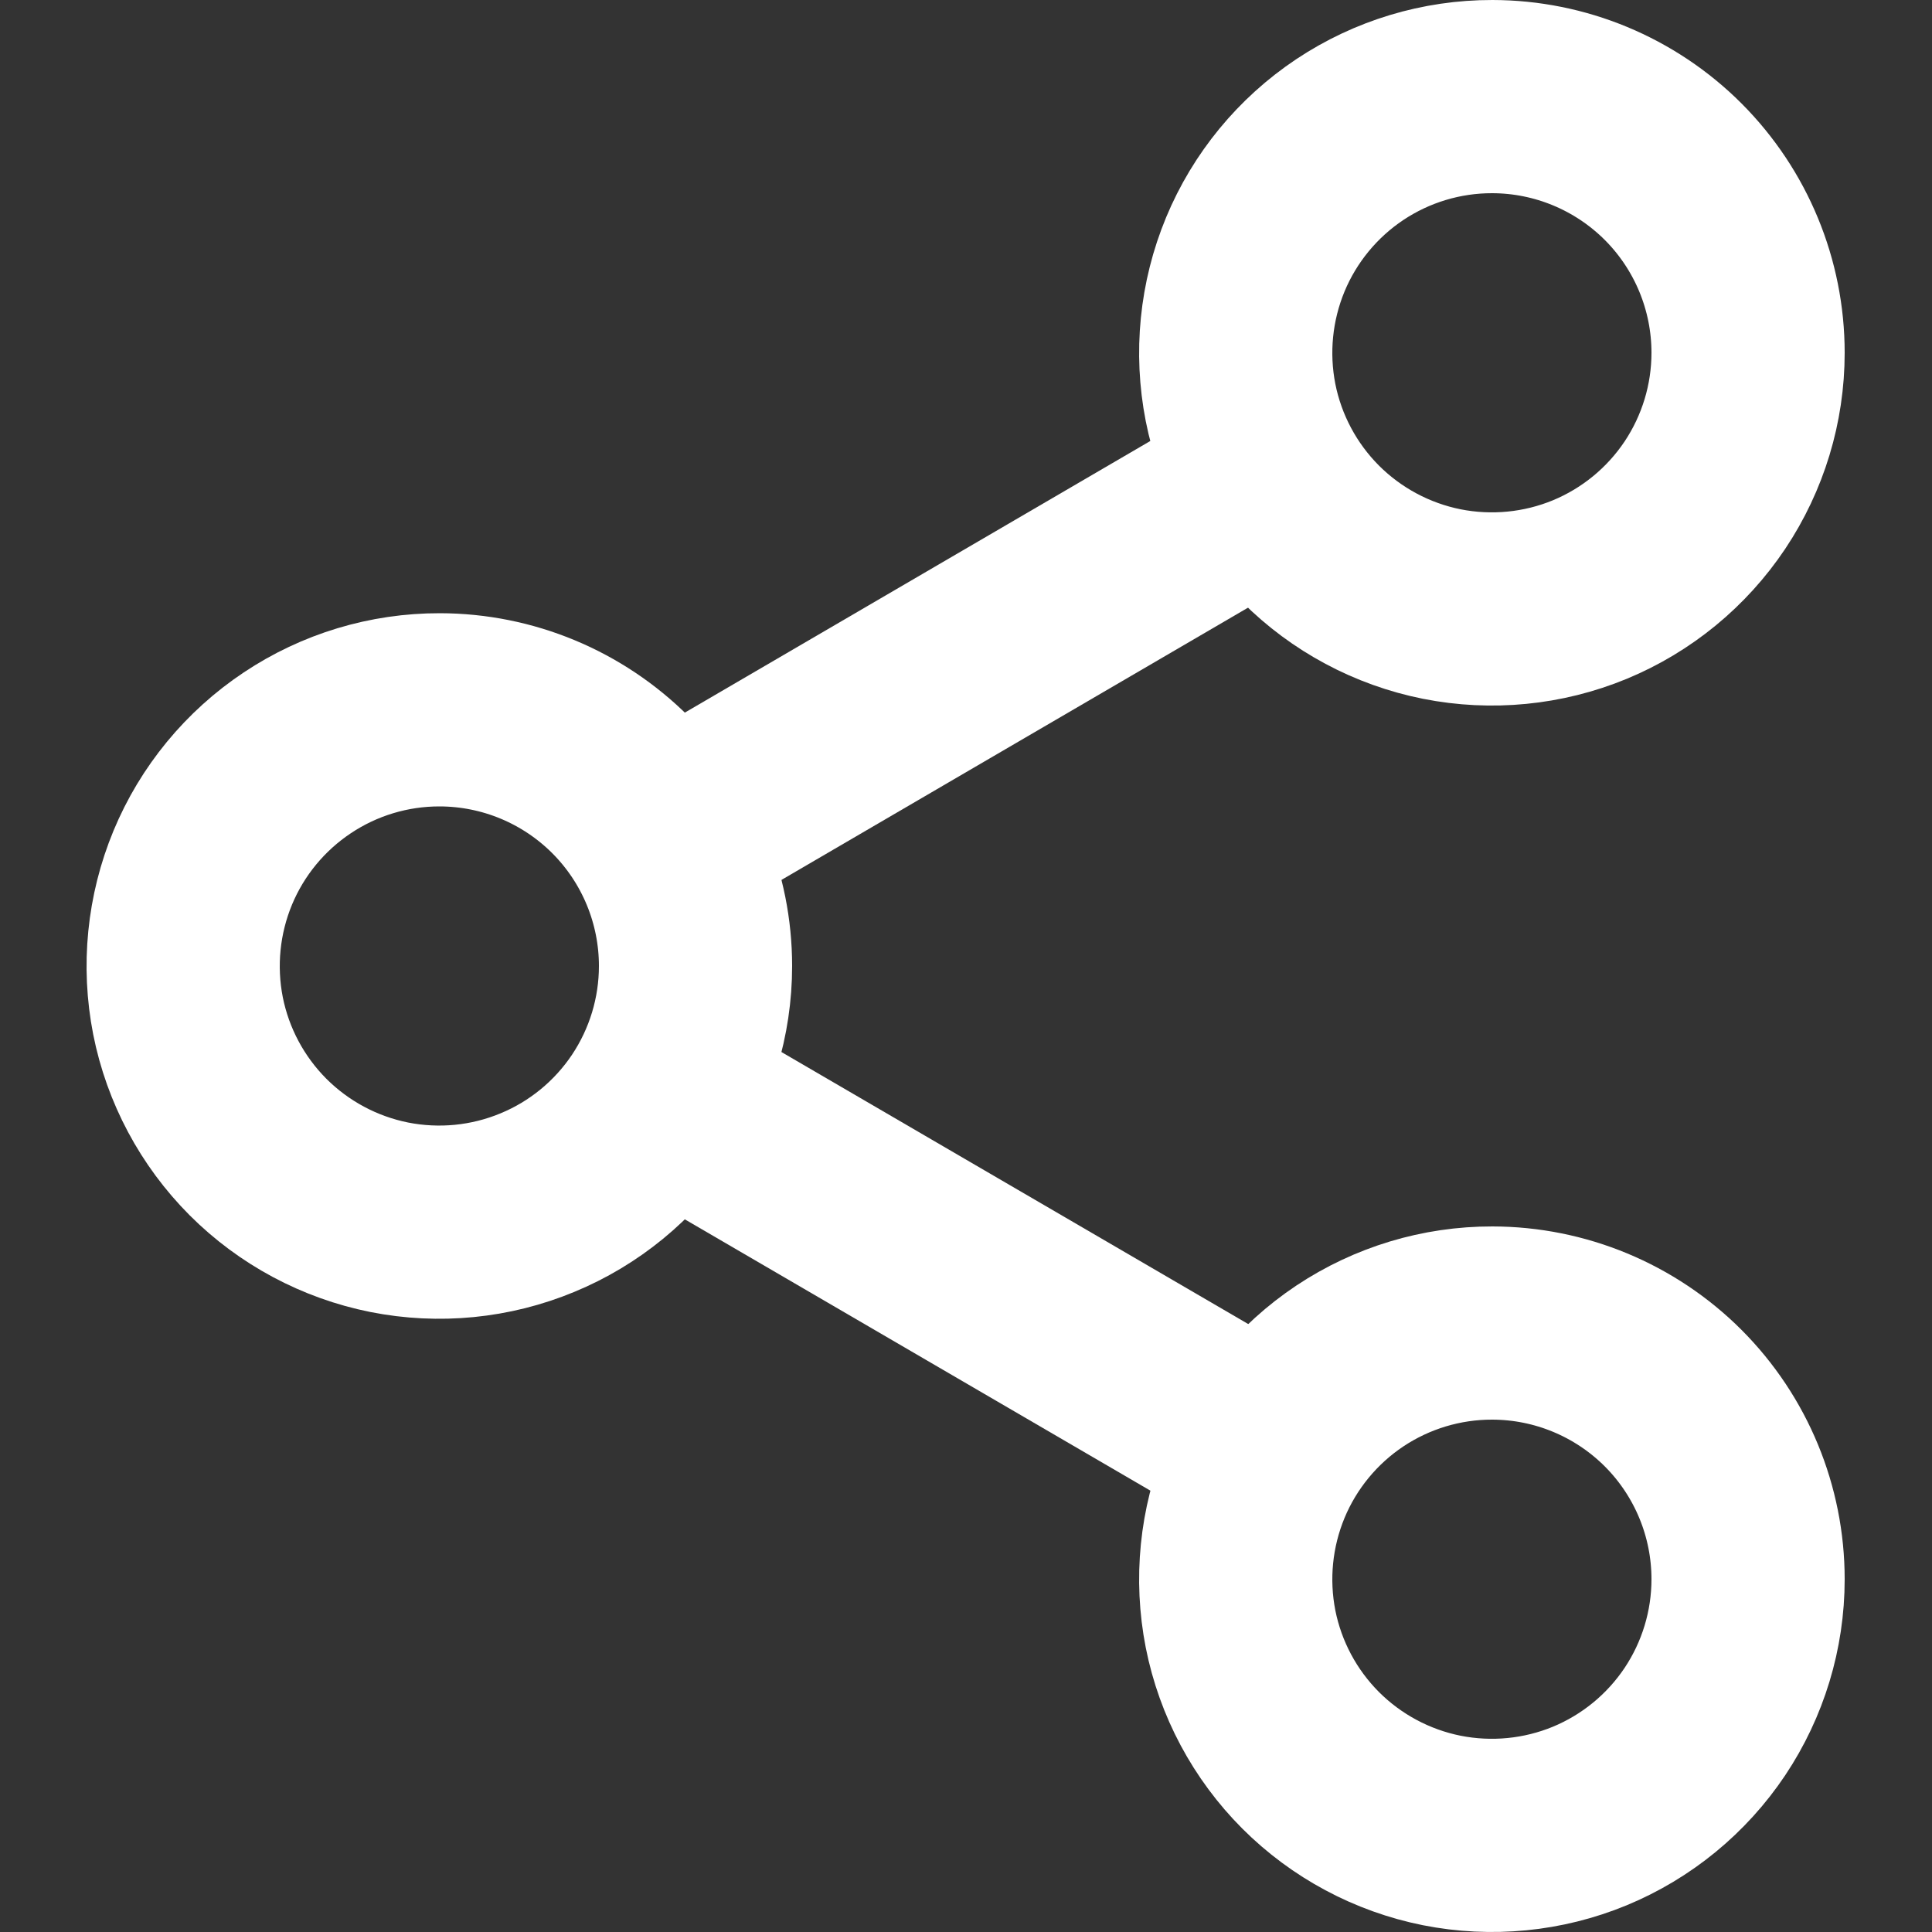 <svg width="20" height="20" viewBox="0 0 20 20" fill="none" xmlns="http://www.w3.org/2000/svg">
<rect x="0" y="0" width="20" height="20" fill="#333333" stroke="none"/>
<g clip-path="url(#clip0_112_4823)">
<path d="M18.096 3.652C18.096 4.177 17.94 4.69 17.649 5.126C17.357 5.562 16.943 5.902 16.458 6.103C15.973 6.303 15.44 6.355 14.925 6.253C14.411 6.15 13.938 5.897 13.567 5.526C13.197 5.155 12.944 4.682 12.842 4.167C12.741 3.652 12.794 3.119 12.995 2.634C13.196 2.15 13.537 1.736 13.973 1.445C14.41 1.154 14.923 0.999 15.448 1C16.151 1.001 16.824 1.281 17.321 1.778C17.817 2.275 18.096 2.949 18.096 3.652Z" stroke="white" stroke-width="2" stroke-linecap="round" stroke-linejoin="round"/>
<path d="M7.2 10C7.2 10.525 7.044 11.038 6.753 11.474C6.461 11.91 6.047 12.25 5.562 12.45C5.077 12.651 4.544 12.703 4.029 12.601C3.515 12.498 3.042 12.245 2.671 11.874C2.301 11.503 2.048 11.03 1.946 10.515C1.845 10 1.898 9.467 2.099 8.982C2.3 8.498 2.641 8.084 3.078 7.793C3.514 7.502 4.027 7.347 4.552 7.348C5.255 7.349 5.928 7.629 6.425 8.126C6.921 8.623 7.2 9.297 7.2 10Z" stroke="white" stroke-width="2" stroke-linecap="round" stroke-linejoin="round"/>
<path d="M18.096 16.348C18.096 16.873 17.94 17.386 17.649 17.822C17.357 18.258 16.943 18.598 16.458 18.799C15.973 18.999 15.44 19.051 14.925 18.949C14.411 18.846 13.938 18.593 13.567 18.222C13.197 17.851 12.944 17.378 12.842 16.863C12.741 16.348 12.794 15.815 12.995 15.33C13.196 14.846 13.537 14.432 13.973 14.141C14.41 13.85 14.923 13.695 15.448 13.696C16.151 13.697 16.824 13.977 17.321 14.474C17.817 14.971 18.096 15.645 18.096 16.348Z" stroke="white" stroke-width="2" stroke-linecap="round" stroke-linejoin="round"/>
<path d="M6.986 11.405L13.023 14.923" stroke="white" stroke-width="2" stroke-linecap="round" stroke-linejoin="round"/>
<path d="M13.015 5.077L6.986 8.595" stroke="white" stroke-width="2" stroke-linecap="round" stroke-linejoin="round"/>
</g>
<defs>
<clipPath id="clip0_112_4823">
<rect width="18.2" height="20" fill="white" transform="translate(0.9)"/>
</clipPath>
</defs>
</svg>
